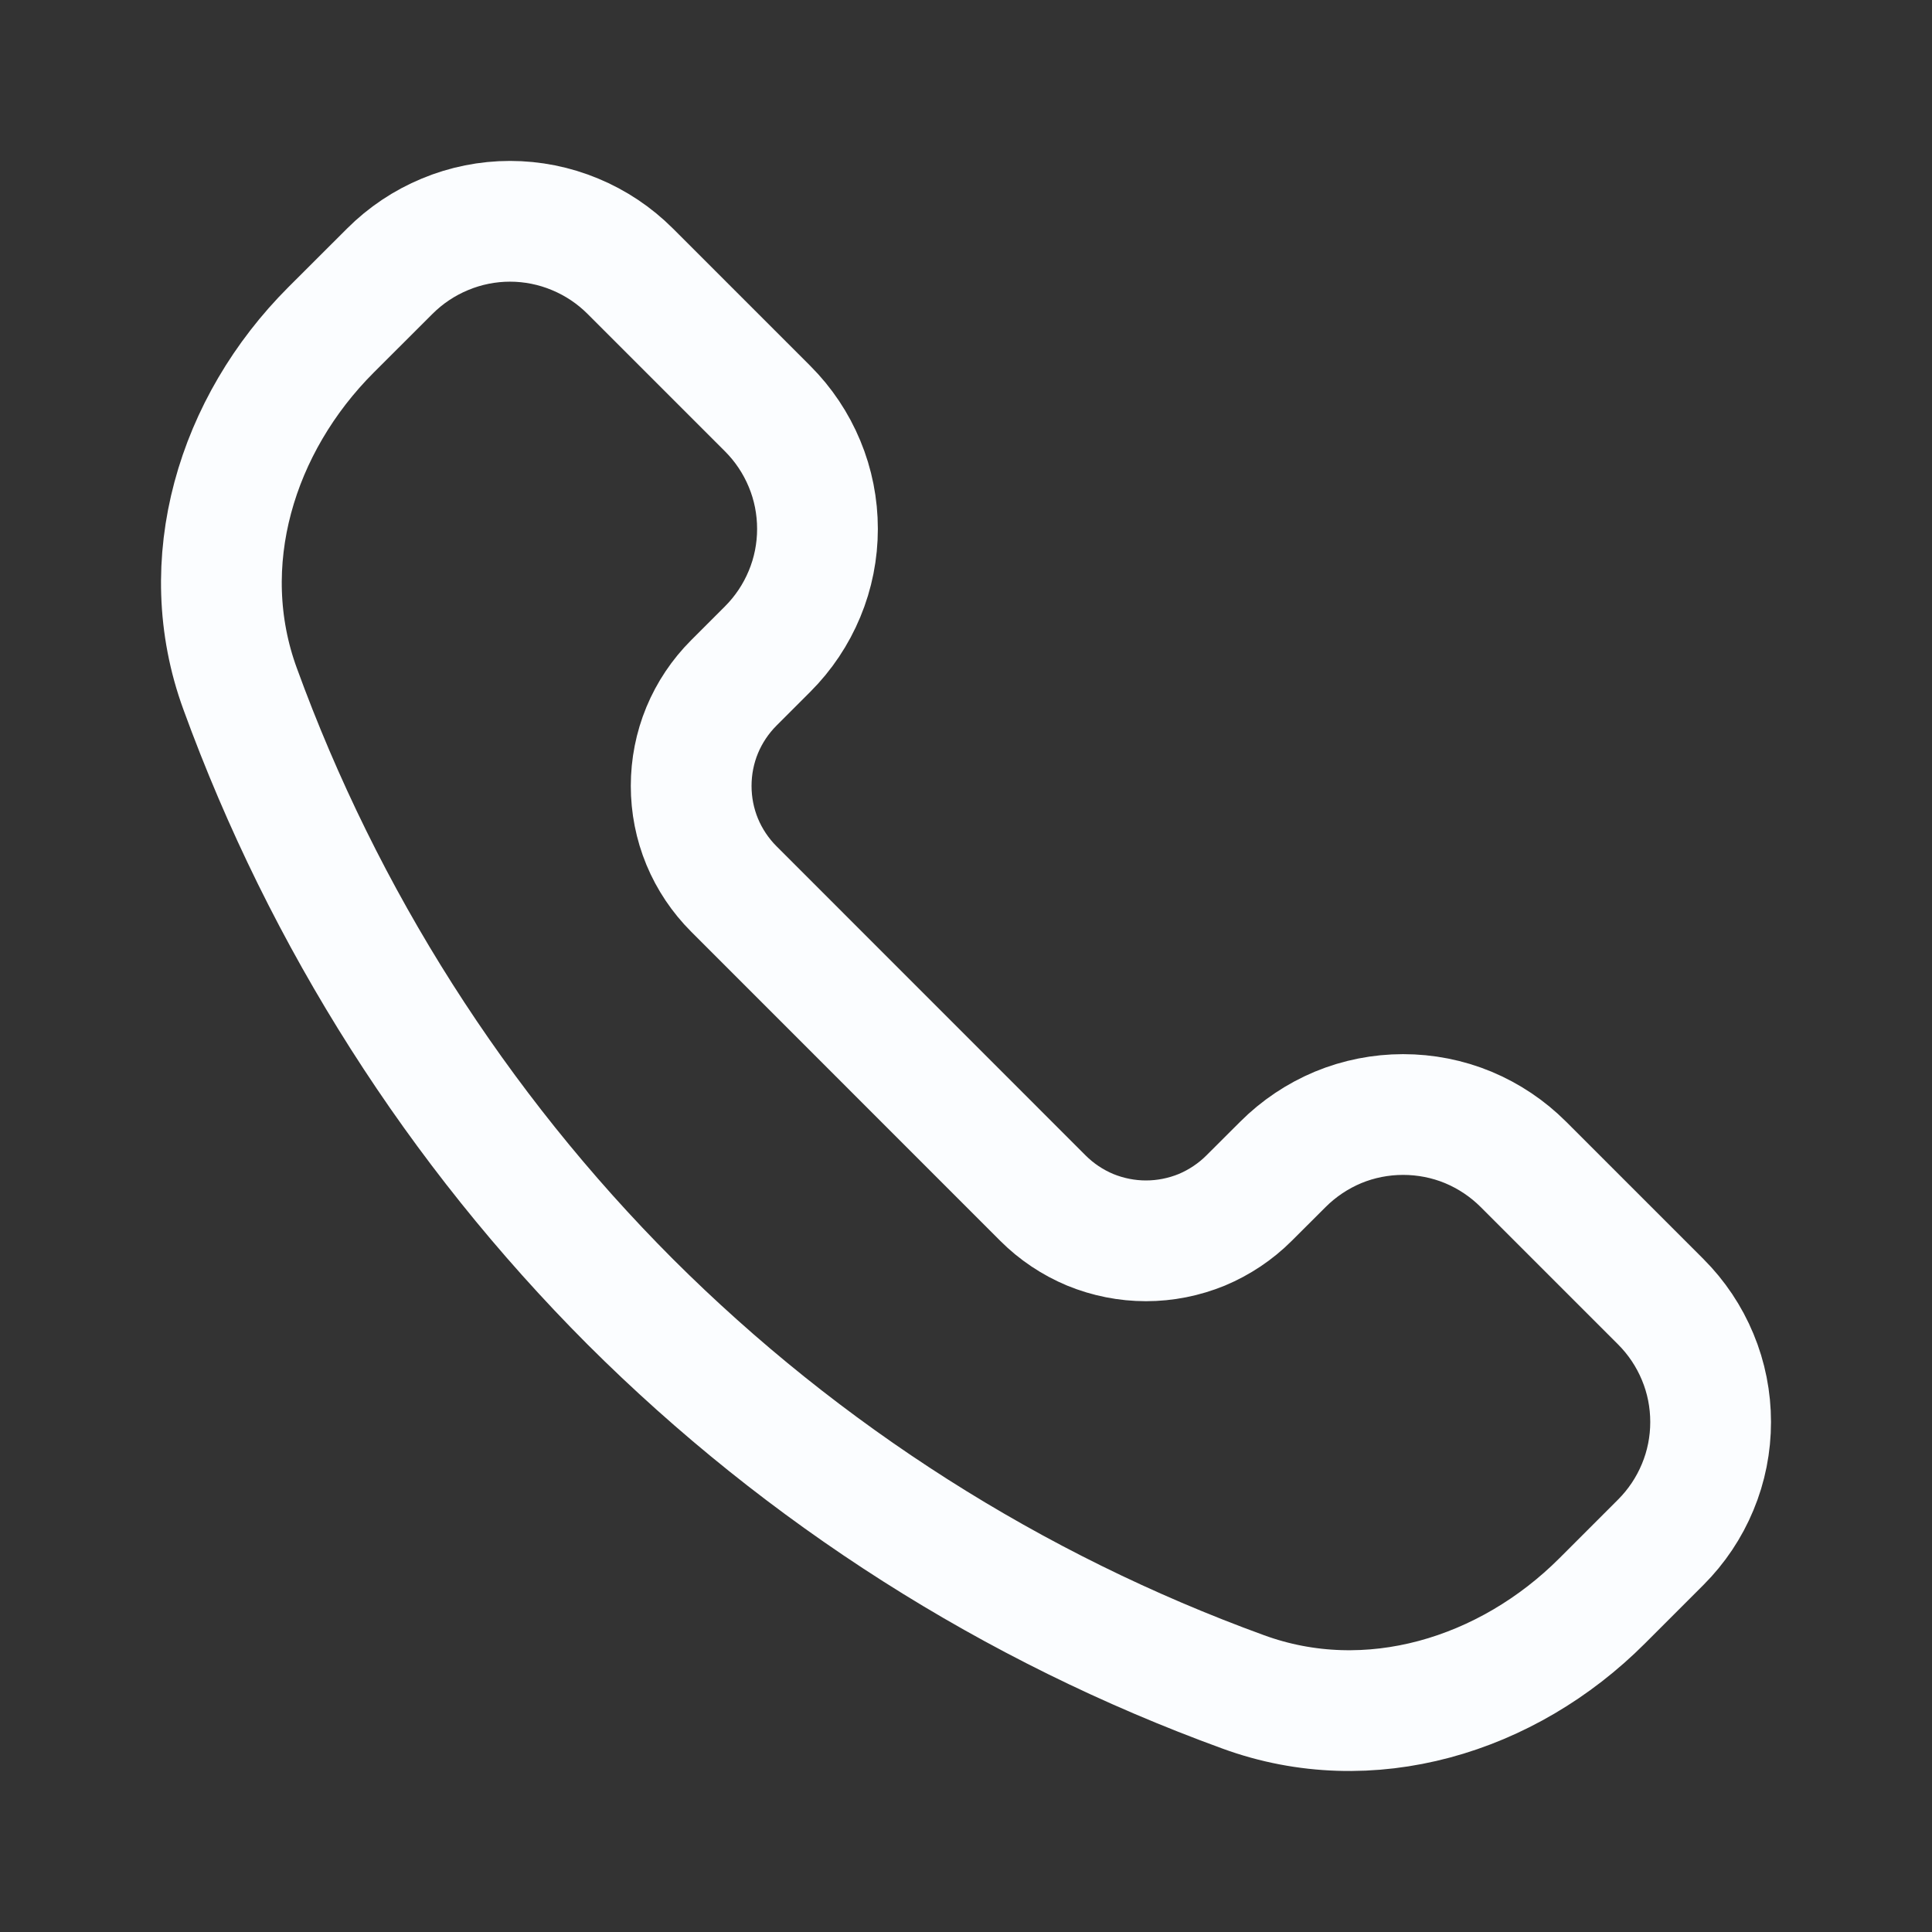 <svg width="24" height="24" viewBox="0 0 24 24" fill="none" xmlns="http://www.w3.org/2000/svg">
<rect x="0" y="0" width="24" height="24" fill="#333333" stroke="none"/>
<path d="M7.829 16.171C5.678 14.016 4.024 11.418 2.983 8.557C2.41 6.993 2.935 5.275 4.113 4.097L4.842 3.369C5.038 3.173 5.271 3.017 5.527 2.911C5.783 2.804 6.058 2.749 6.335 2.749C6.613 2.749 6.888 2.804 7.144 2.911C7.4 3.017 7.633 3.173 7.829 3.369L9.536 5.076C9.732 5.272 9.888 5.505 9.994 5.761C10.101 6.017 10.155 6.292 10.155 6.57C10.155 6.847 10.101 7.122 9.994 7.378C9.888 7.634 9.732 7.867 9.536 8.063L9.116 8.483C8.948 8.651 8.814 8.851 8.723 9.07C8.632 9.29 8.586 9.525 8.586 9.763C8.586 10.001 8.632 10.236 8.723 10.456C8.814 10.675 8.948 10.875 9.116 11.043L12.956 14.884C13.124 15.052 13.323 15.185 13.543 15.277C13.763 15.367 13.998 15.414 14.236 15.414C14.474 15.414 14.709 15.367 14.929 15.277C15.148 15.185 15.348 15.052 15.516 14.884L15.937 14.464C16.133 14.268 16.366 14.112 16.622 14.005C16.878 13.899 17.153 13.845 17.43 13.845C17.708 13.845 17.983 13.899 18.239 14.005C18.495 14.112 18.728 14.268 18.924 14.464L20.631 16.171C20.827 16.367 20.983 16.6 21.089 16.856C21.196 17.112 21.25 17.387 21.25 17.665C21.25 17.942 21.196 18.217 21.089 18.473C20.983 18.729 20.827 18.962 20.631 19.158L19.903 19.886C18.725 21.065 17.007 21.59 15.443 21.017C12.582 19.976 9.984 18.322 7.829 16.171Z" stroke="#FBFDFF" stroke-width="1.5" stroke-linejoin="round"/>
</svg>

